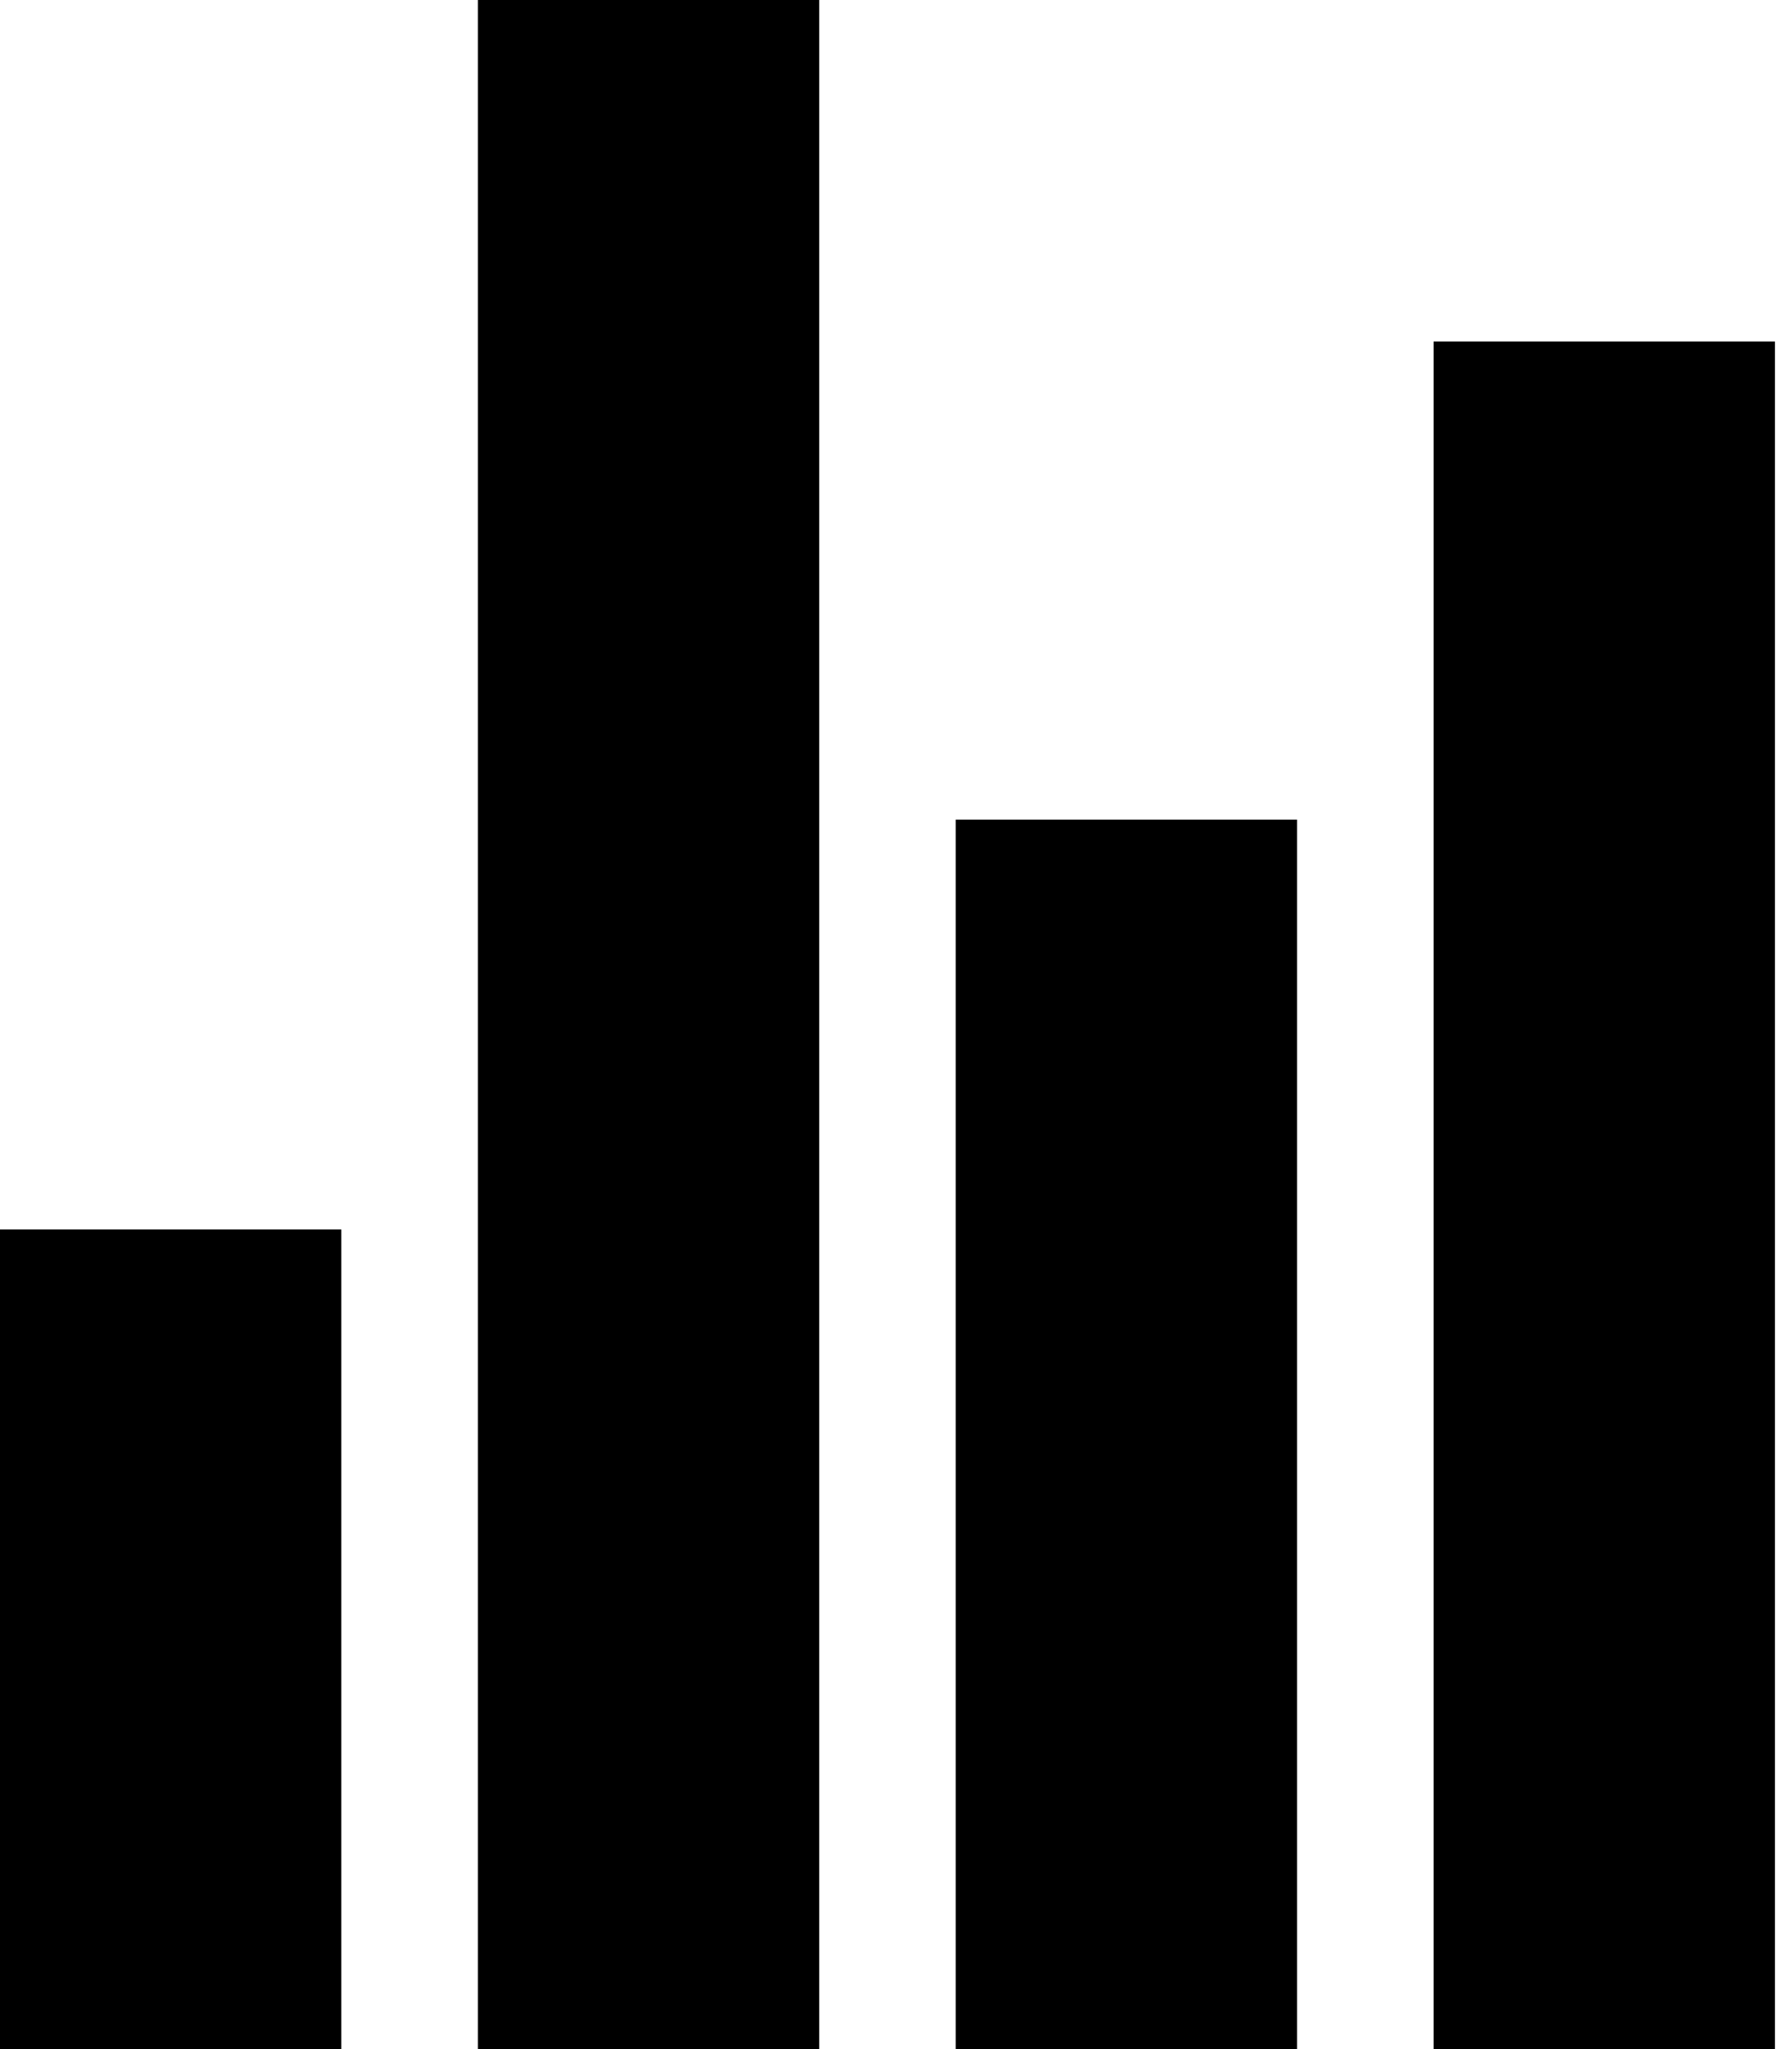 <svg xmlns="http://www.w3.org/2000/svg" width="21" height="24" viewBox="0 0 21 24" fill="none"><g clip-path="url(#clip0_10147_12681)"><path d="M4 24H0V14.4H4V24ZM15.2 24H11.2V9.6H15.2V24ZM20.8 24H16.8V4H20.8V24ZM9.6 24H5.6V0H9.6V24Z" fill="black"></path></g><defs><clipPath id="clip0_10147_12681"><rect width="20.8" height="24" fill="white"></rect></clipPath></defs></svg>